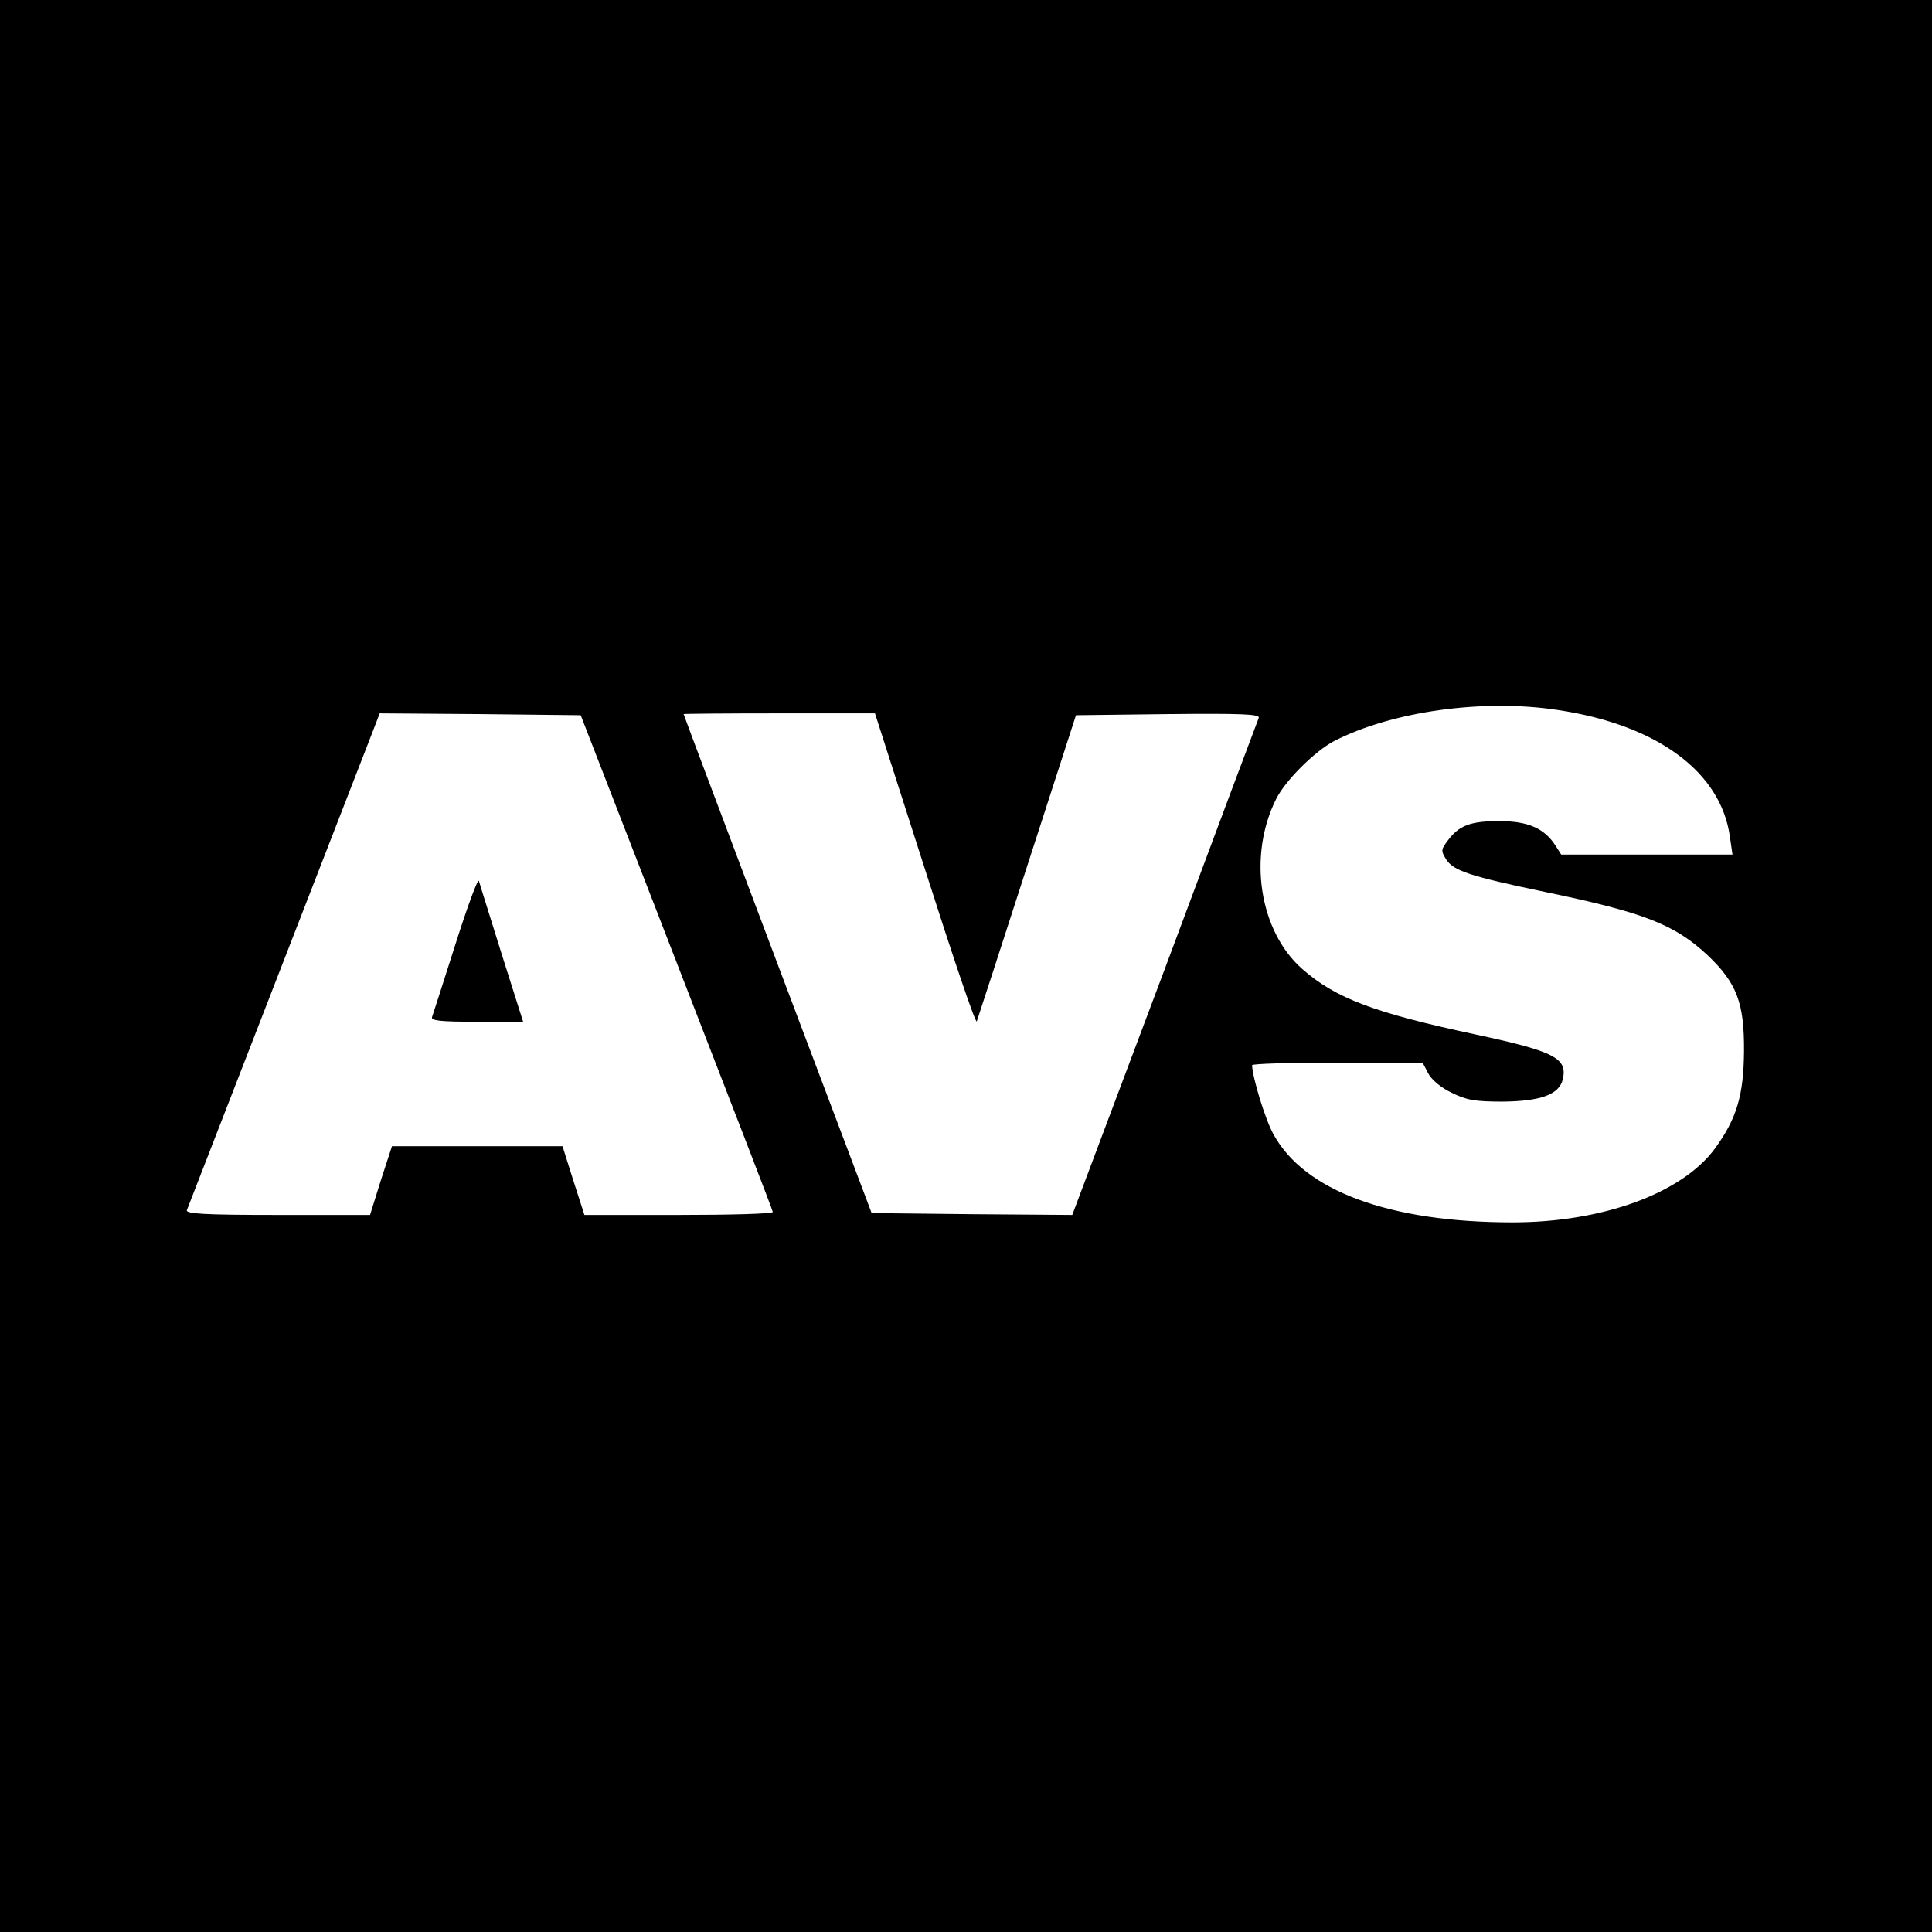 <?xml version="1.0" standalone="no"?>
<!DOCTYPE svg PUBLIC "-//W3C//DTD SVG 20010904//EN"
 "http://www.w3.org/TR/2001/REC-SVG-20010904/DTD/svg10.dtd">
<svg version="1.0" xmlns="http://www.w3.org/2000/svg"
 width="520pt" height="520pt" viewBox="0 0 520 520"
 preserveAspectRatio="xMidYMid meet">
<g transform="translate(0,520) scale(0.1,-0.1)"
fill="#000000" stroke="none">
<path d="M0 2600 l0 -2600 2600 0 2600 0 0 2600 0 2600 -2600 0 -2600 0 0
-2600z m4193 689 c268 -40 439 -167 463 -341 l7 -48 -230 0 -231 0 -16 25
c-30 46 -74 65 -151 65 -78 0 -108 -12 -138 -52 -19 -25 -19 -28 -4 -52 20
-30 65 -45 267 -87 265 -55 347 -87 436 -170 79 -75 99 -129 98 -259 -1 -119
-20 -181 -78 -261 -89 -121 -303 -199 -545 -199 -332 0 -561 85 -644 238 -22
40 -56 152 -57 185 0 4 103 7 230 7 l229 0 15 -29 c9 -17 35 -39 63 -52 40
-20 63 -24 138 -24 101 1 151 19 161 59 14 58 -22 76 -231 121 -277 59 -380
98 -470 177 -116 102 -147 305 -70 458 25 50 104 128 155 155 155 80 401 115
603 84z m-2372 -679 c142 -366 259 -668 259 -672 0 -5 -114 -8 -254 -8 l-253
0 -30 93 -29 92 -229 0 -230 0 -30 -92 -29 -93 -249 0 c-195 0 -248 3 -244 13
13 33 481 1239 499 1285 l20 52 270 -2 271 -3 258 -665z m669 249 c74 -232
136 -416 139 -408 3 8 64 196 136 419 l131 405 248 3 c197 2 247 0 244 -10 -3
-7 -117 -311 -253 -676 l-249 -662 -270 2 -270 3 -253 670 c-139 369 -253 671
-253 673 0 1 116 2 258 2 l257 0 135 -421z"/>
<path d="M1226 2659 c-32 -100 -60 -188 -63 -196 -4 -10 20 -13 120 -13 l125
0 -58 183 c-31 100 -59 188 -61 196 -3 7 -31 -69 -63 -170z"/>
</g>
</svg>

